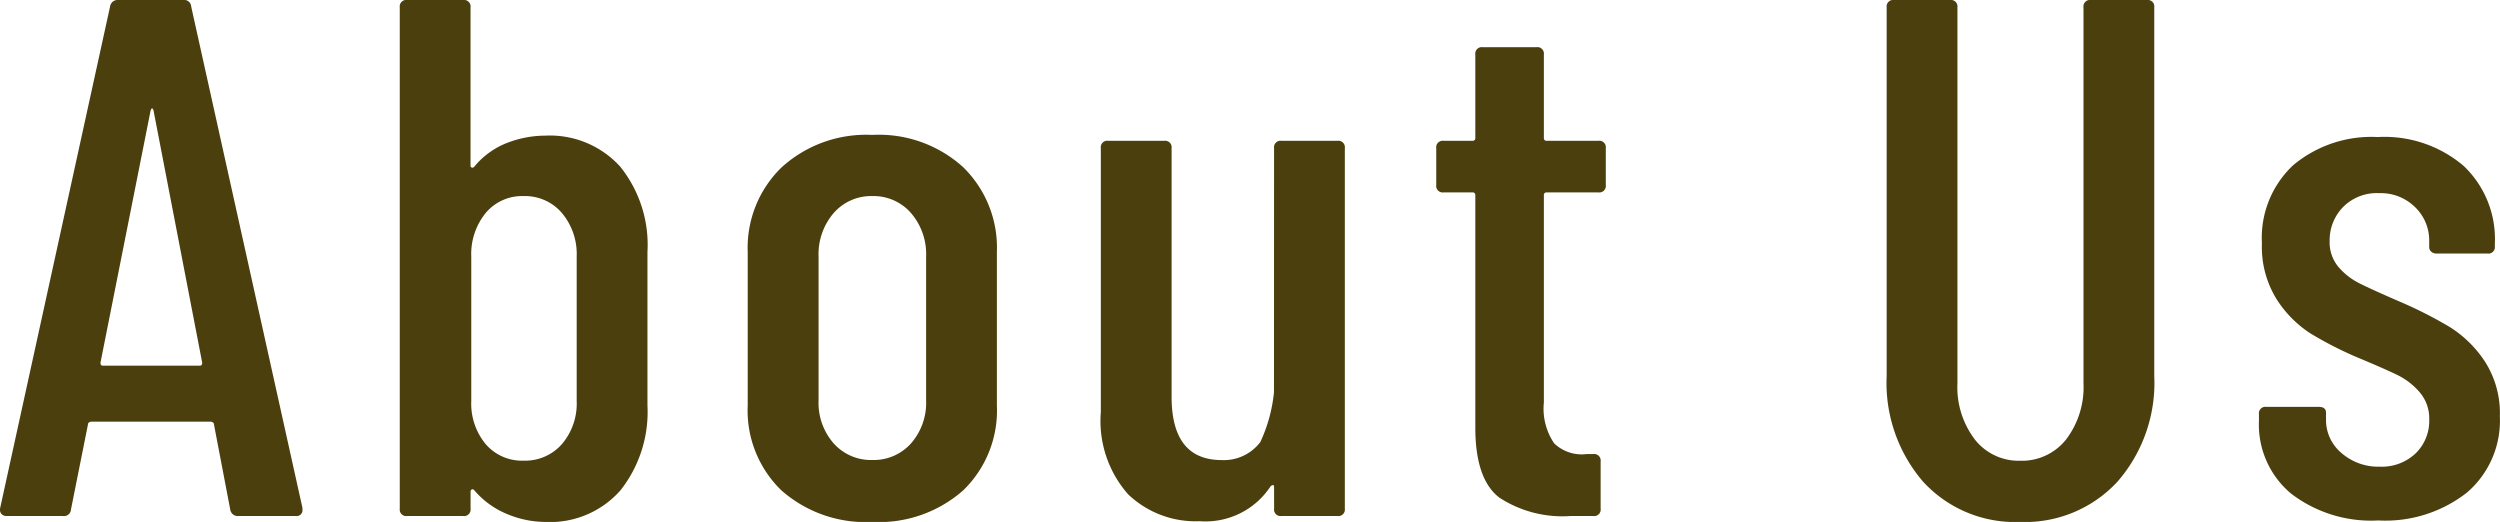 <svg xmlns="http://www.w3.org/2000/svg" width="142.434" height="29.736" viewBox="0 0 142.434 29.736">
  <g id="グループ_66476" data-name="グループ 66476" transform="translate(-35.29 -2414.6)">
    <g id="グループ_66475" data-name="グループ 66475">
      <path id="パス_146040" data-name="パス 146040" d="M14.868,0a.432.432,0,0,1-.462-.378l-.924-4.83a.141.141,0,0,0-.063-.126.259.259,0,0,0-.147-.042H6.51a.259.259,0,0,0-.147.042.141.141,0,0,0-.063.126L5.334-.378A.4.4,0,0,1,4.872,0H1.68a.387.387,0,0,1-.315-.126A.383.383,0,0,1,1.3-.462L7.56-29.022a.432.432,0,0,1,.462-.378h3.7a.4.4,0,0,1,.462.378L18.522-.462v.084A.334.334,0,0,1,18.144,0ZM7.014-8.736q0,.168.126.168h5.544q.126,0,.126-.168L10.038-23.1q-.042-.126-.084-.126T9.87-23.1ZM32.34-21.672a5.413,5.413,0,0,1,4.284,1.764,7.118,7.118,0,0,1,1.554,4.872V-6.3a7.215,7.215,0,0,1-1.533,4.83A5.339,5.339,0,0,1,32.34.336,5.7,5.7,0,0,1,30.2-.105a4.891,4.891,0,0,1-1.89-1.365q-.084-.084-.147-.042a.141.141,0,0,0-.063.126V-.42a.371.371,0,0,1-.42.42H24.486a.371.371,0,0,1-.42-.42V-28.98a.371.371,0,0,1,.42-.42h3.192a.371.371,0,0,1,.42.42v9.03a.1.1,0,0,0,.084.1q.084.021.168-.1a4.544,4.544,0,0,1,1.869-1.323A6.044,6.044,0,0,1,32.34-21.672Zm1.806,6.888a3.64,3.64,0,0,0-.84-2.478,2.758,2.758,0,0,0-2.184-.966,2.7,2.7,0,0,0-2.163.966,3.7,3.7,0,0,0-.819,2.478v8.232A3.617,3.617,0,0,0,28.959-4.1a2.722,2.722,0,0,0,2.163.945A2.785,2.785,0,0,0,33.306-4.1a3.56,3.56,0,0,0,.84-2.457ZM50.988.336A7.244,7.244,0,0,1,45.8-1.47,6.332,6.332,0,0,1,43.89-6.3v-8.736a6.38,6.38,0,0,1,1.932-4.83,7.162,7.162,0,0,1,5.166-1.848,7.146,7.146,0,0,1,5.187,1.848,6.416,6.416,0,0,1,1.911,4.83V-6.3a6.332,6.332,0,0,1-1.911,4.83A7.244,7.244,0,0,1,50.988.336Zm0-3.528a2.849,2.849,0,0,0,2.205-.945,3.507,3.507,0,0,0,.861-2.457v-8.19a3.585,3.585,0,0,0-.861-2.478,2.821,2.821,0,0,0-2.205-.966,2.821,2.821,0,0,0-2.2.966,3.585,3.585,0,0,0-.861,2.478v8.19a3.507,3.507,0,0,0,.861,2.457A2.849,2.849,0,0,0,50.988-3.192Zm22.89-17.766a.371.371,0,0,1,.42-.42H77.49a.371.371,0,0,1,.42.42V-.42a.371.371,0,0,1-.42.42H74.3a.371.371,0,0,1-.42-.42V-1.638q0-.126-.063-.126a.23.23,0,0,0-.147.084A4.428,4.428,0,0,1,69.636.294a5.551,5.551,0,0,1-4.074-1.533,6.319,6.319,0,0,1-1.554-4.683V-20.958a.371.371,0,0,1,.42-.42H67.62a.371.371,0,0,1,.42.42V-6.8q0,3.612,2.856,3.612a2.6,2.6,0,0,0,2.2-1.029,8.74,8.74,0,0,0,.777-2.835Zm18.9,2.1a.371.371,0,0,1-.42.42h-2.94a.148.148,0,0,0-.168.168v11.8a3.514,3.514,0,0,0,.588,2.331,2.265,2.265,0,0,0,1.848.609h.378a.371.371,0,0,1,.42.42V-.42a.371.371,0,0,1-.42.42h-1.3a6.578,6.578,0,0,1-4.053-1.05Q85.344-2.1,85.344-5.04V-18.27a.148.148,0,0,0-.168-.168H83.538a.371.371,0,0,1-.42-.42v-2.1a.371.371,0,0,1,.42-.42h1.638a.148.148,0,0,0,.168-.168v-4.746a.371.371,0,0,1,.42-.42H88.83a.371.371,0,0,1,.42.42v4.746a.148.148,0,0,0,.168.168h2.94a.371.371,0,0,1,.42.42ZM116.382.336a7.1,7.1,0,0,1-5.523-2.289A8.619,8.619,0,0,1,108.78-7.98v-21a.371.371,0,0,1,.42-.42h3.192a.371.371,0,0,1,.42.42V-7.56a4.913,4.913,0,0,0,.987,3.192,3.165,3.165,0,0,0,2.583,1.218,3.208,3.208,0,0,0,2.625-1.218,4.913,4.913,0,0,0,.987-3.192V-28.98a.371.371,0,0,1,.42-.42h3.192a.371.371,0,0,1,.42.42v21a8.566,8.566,0,0,1-2.1,6.027A7.166,7.166,0,0,1,116.382.336ZM136.794.252a7.5,7.5,0,0,1-4.977-1.533,5.12,5.12,0,0,1-1.827-4.137V-5.8a.371.371,0,0,1,.42-.42h2.982q.42,0,.42.336V-5.5a2.449,2.449,0,0,0,.882,1.911,3.185,3.185,0,0,0,2.184.777,2.8,2.8,0,0,0,2.037-.756,2.579,2.579,0,0,0,.777-1.932,2.289,2.289,0,0,0-.546-1.554,3.984,3.984,0,0,0-1.281-.987q-.735-.357-2.247-.987a20.836,20.836,0,0,1-2.709-1.386A6.449,6.449,0,0,1,131-12.348a5.639,5.639,0,0,1-.84-3.192,5.664,5.664,0,0,1,1.785-4.452,6.949,6.949,0,0,1,4.809-1.6,6.961,6.961,0,0,1,4.893,1.638A5.744,5.744,0,0,1,143.43-15.5v.126a.371.371,0,0,1-.42.42h-2.9a.445.445,0,0,1-.294-.1.339.339,0,0,1-.126-.273v-.336a2.631,2.631,0,0,0-.8-1.932,2.785,2.785,0,0,0-2.058-.8,2.7,2.7,0,0,0-2.058.8,2.707,2.707,0,0,0-.756,1.932,2.179,2.179,0,0,0,.5,1.47,3.857,3.857,0,0,0,1.218.945q.714.357,2.268,1.029a24.281,24.281,0,0,1,2.856,1.449,6.6,6.6,0,0,1,1.995,1.953,5.457,5.457,0,0,1,.861,3.15,5.394,5.394,0,0,1-1.869,4.326A7.536,7.536,0,0,1,136.794.252Z" transform="translate(34 2444)" fill="#4b3f0e"/>
    </g>
  </g>
</svg>
